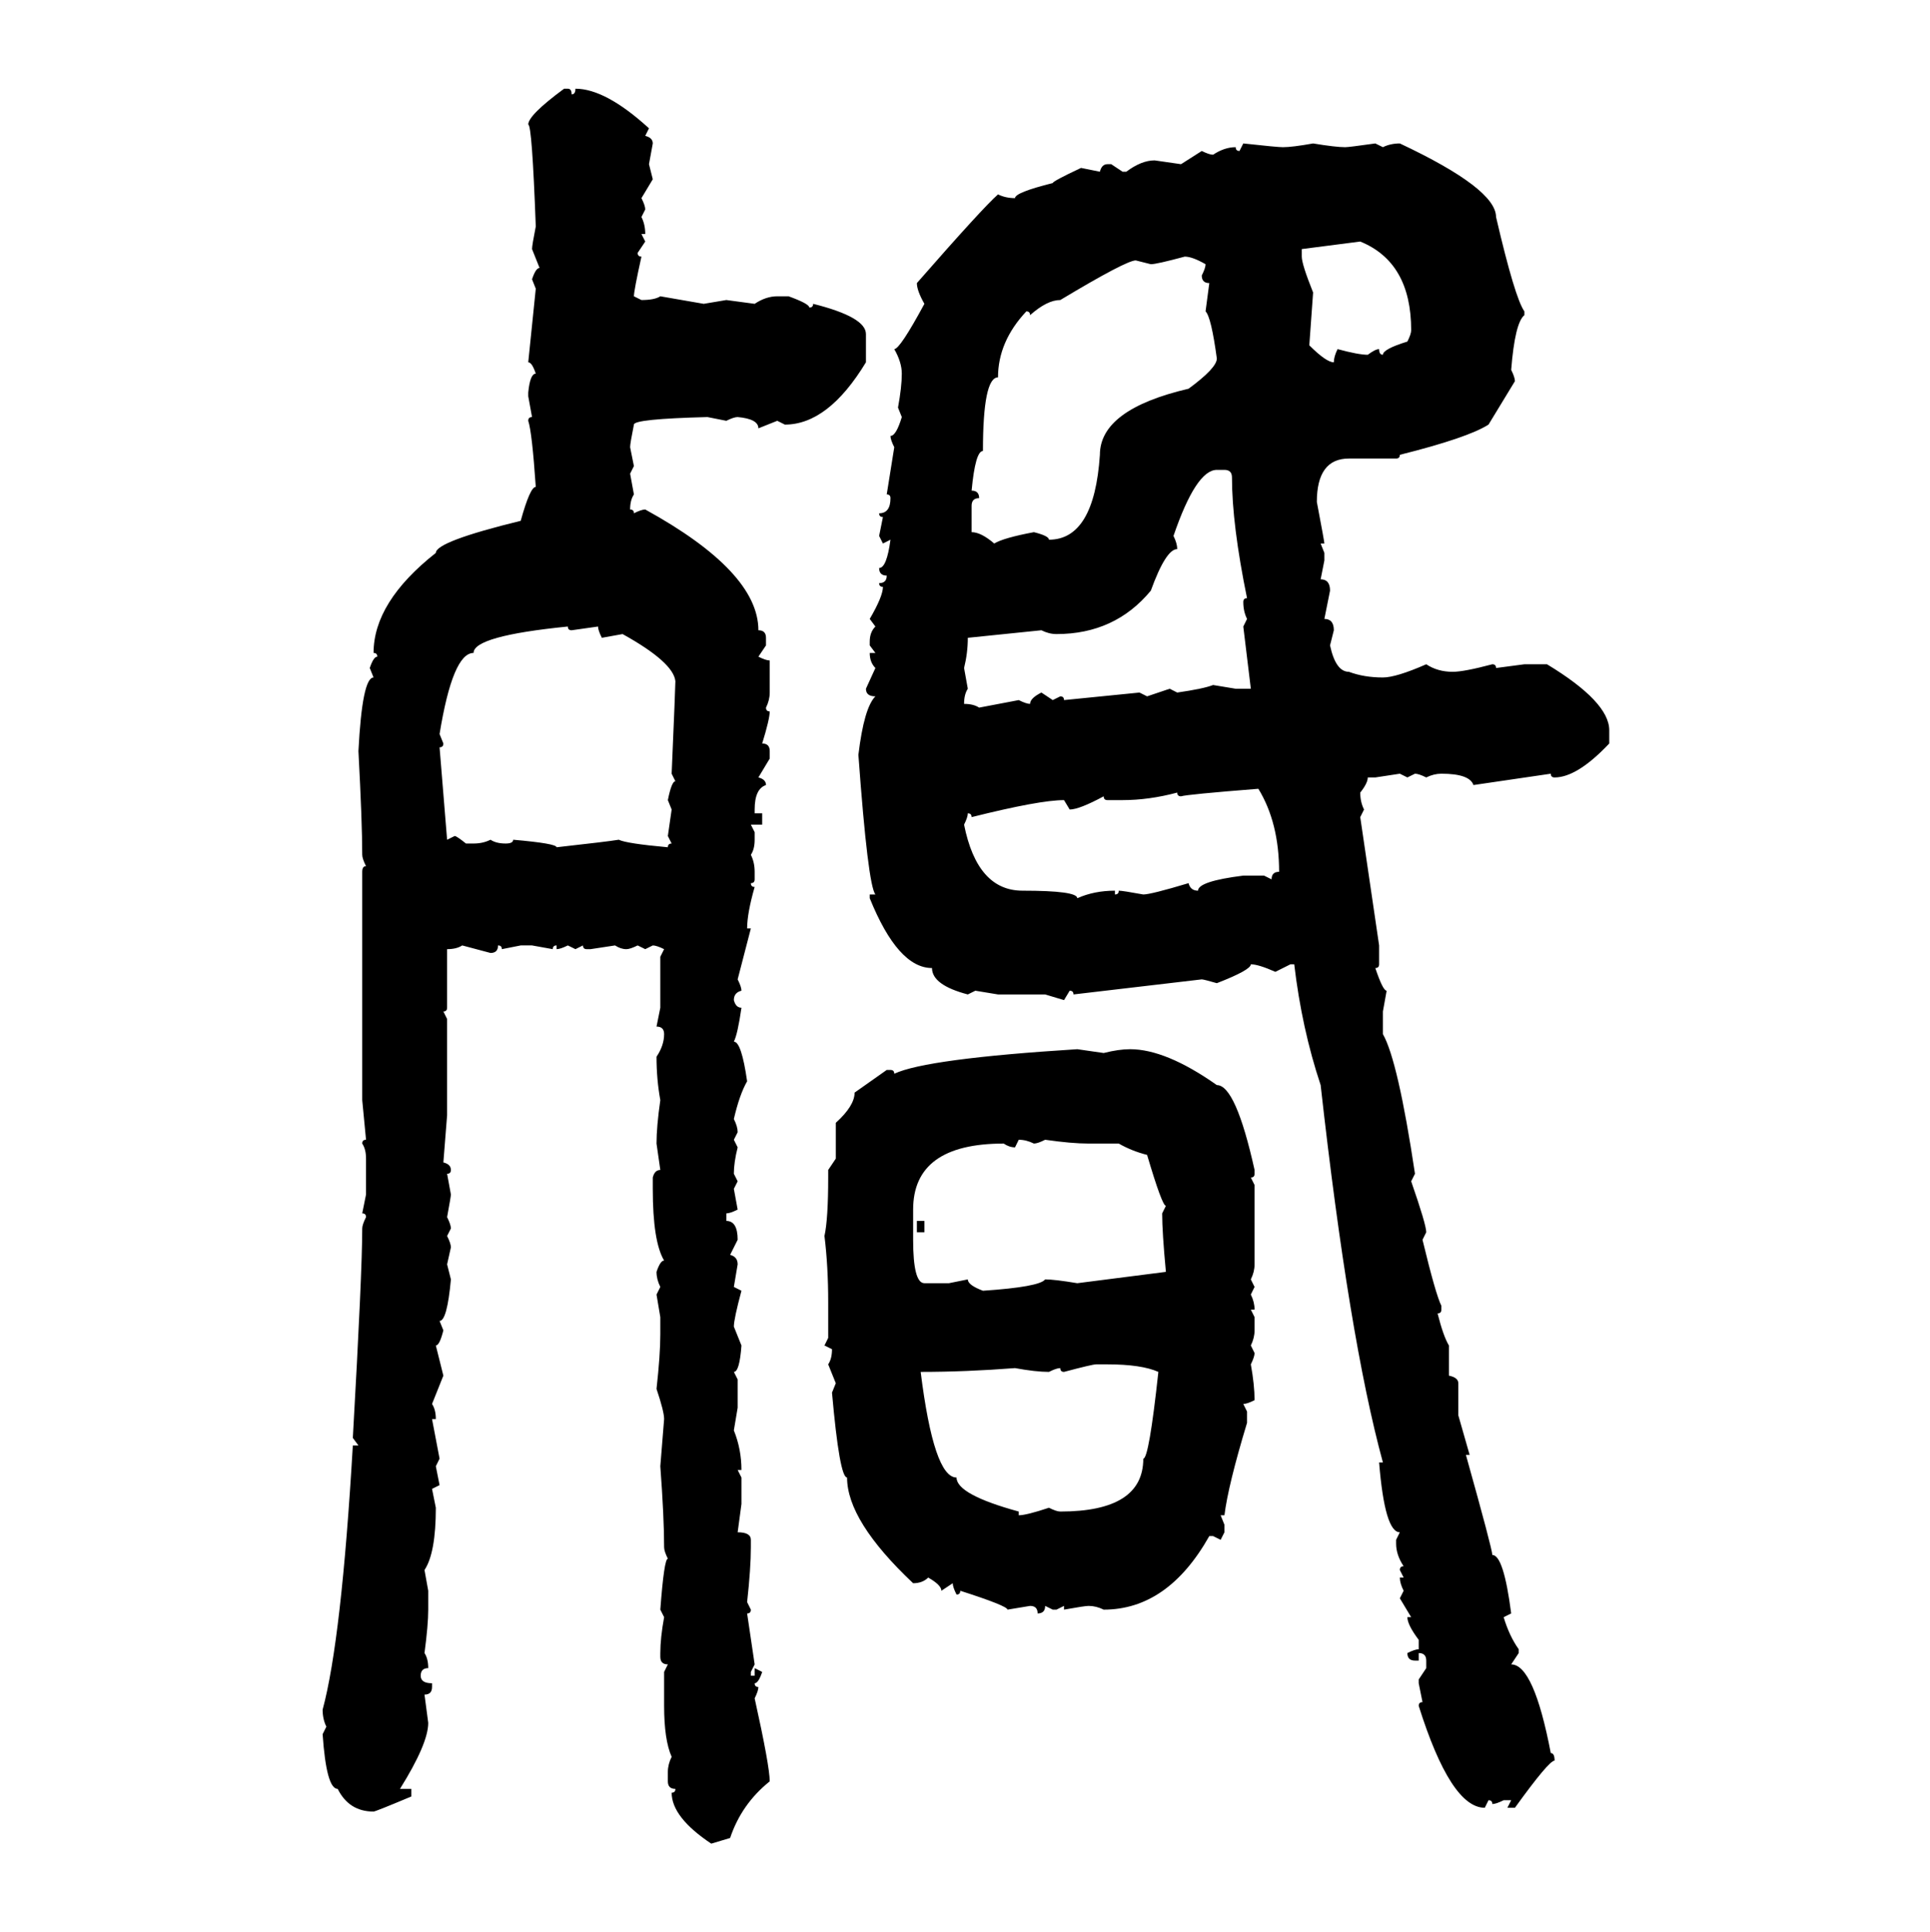 <svg xmlns="http://www.w3.org/2000/svg" xmlns:xlink="http://www.w3.org/1999/xlink" width="299.707" height="300"><path d="M87.60 13.77L87.60 13.77L88.18 13.77Q88.77 13.77 88.77 14.65L88.77 14.65Q89.36 14.65 89.36 13.77L89.36 13.77Q94.04 13.77 100.78 19.92L100.78 19.92L100.20 21.09Q101.37 21.39 101.37 22.27L101.37 22.27L100.78 25.49L101.37 27.83L99.61 30.76Q100.20 31.93 100.20 32.52L100.20 32.52L99.61 33.69Q100.20 34.86 100.20 36.33L100.20 36.33L99.61 36.33L100.20 37.50L99.02 39.26Q99.02 39.84 99.61 39.84L99.61 39.84Q98.44 45.12 98.44 46.00L98.44 46.00L99.61 46.58Q101.66 46.58 102.54 46.00L102.54 46.00L109.28 47.17L112.79 46.58L117.19 47.17Q118.95 46.00 120.70 46.00L120.70 46.00L122.46 46.00Q125.68 47.17 125.68 47.75L125.68 47.75Q126.27 47.75 126.27 47.17L126.27 47.17Q134.47 49.22 134.47 51.86L134.47 51.86L134.47 56.25Q128.61 65.92 121.88 65.92L121.88 65.92L120.70 65.33L117.77 66.50Q117.77 65.04 114.55 64.75L114.55 64.75Q113.96 64.75 112.79 65.33L112.79 65.33L109.86 64.75Q98.44 65.04 98.44 65.92L98.44 65.92Q97.85 68.85 97.85 69.43L97.85 69.43L98.44 72.36L97.85 73.54L98.44 76.76Q97.85 77.64 97.85 79.10L97.85 79.10Q98.44 79.10 98.44 79.69L98.44 79.69Q99.61 79.10 100.20 79.10L100.20 79.10Q117.77 88.77 117.77 97.85L117.77 97.85Q118.95 97.85 118.95 99.02L118.95 99.02L118.95 100.20L117.77 101.95Q118.95 102.54 119.53 102.54L119.53 102.54L119.53 107.52Q119.53 108.69 118.95 109.86L118.95 109.86Q118.95 110.45 119.53 110.45L119.53 110.45Q119.53 111.62 118.36 115.43L118.36 115.43Q119.53 115.43 119.53 116.60L119.53 116.60L119.53 117.77L117.77 120.70Q118.95 121.00 118.95 121.88L118.95 121.88Q117.19 122.46 117.19 125.68L117.19 125.68L117.19 126.27L118.36 126.27L118.36 128.03L116.60 128.03L117.19 129.20L117.19 130.37Q117.19 131.84 116.60 132.71L116.60 132.71Q117.19 133.89 117.19 135.35L117.19 135.35L117.19 136.52Q117.19 137.11 116.60 137.11L116.60 137.11Q116.60 137.70 117.19 137.70L117.19 137.70Q116.02 141.80 116.02 144.14L116.02 144.14L116.60 144.14L114.55 152.05Q115.14 153.22 115.14 153.81L115.14 153.81Q113.96 154.10 113.96 155.27L113.96 155.27Q114.26 156.45 115.14 156.45L115.14 156.45Q114.55 160.55 113.96 161.72L113.96 161.72Q115.14 161.72 116.02 167.87L116.02 167.87Q114.84 169.92 113.96 173.73L113.96 173.73Q114.55 174.90 114.55 175.78L114.55 175.78L113.96 176.95L114.55 178.13Q113.96 180.47 113.96 182.23L113.96 182.23L114.55 183.40L113.96 184.57L114.55 187.79Q113.38 188.38 112.79 188.38L112.79 188.38L112.79 189.55Q114.55 189.55 114.55 192.48L114.55 192.48L113.38 194.82Q114.55 195.12 114.55 196.29L114.55 196.29L113.96 199.80L115.14 200.39Q113.96 204.79 113.96 205.96L113.96 205.96L115.14 208.89Q114.84 212.99 113.96 212.99L113.96 212.99L114.55 214.16L114.55 218.55L113.96 222.07Q115.14 225 115.14 228.22L115.14 228.22L114.55 228.22L115.14 229.39L115.14 233.50L114.55 237.89Q116.60 237.89 116.60 239.06L116.60 239.06L116.60 240.23Q116.60 243.46 116.02 248.73L116.02 248.73L116.60 249.90Q116.60 250.49 116.02 250.49L116.02 250.49L117.19 258.40L116.60 259.57L116.60 260.16L117.19 260.16L117.19 258.98L118.36 259.57Q117.77 261.33 117.19 261.33L117.19 261.33Q117.19 261.91 117.77 261.91L117.77 261.91Q117.77 262.50 117.19 263.67L117.19 263.67Q119.53 274.22 119.53 276.56L119.53 276.56Q115.14 280.08 113.38 285.35L113.38 285.35L110.45 286.23Q104.30 282.13 104.30 278.32L104.30 278.32Q104.88 278.32 104.88 277.73L104.88 277.73Q103.71 277.73 103.71 276.56L103.71 276.56L103.71 275.10Q103.71 273.93 104.30 272.75L104.30 272.75Q103.13 270.12 103.13 264.84L103.13 264.84L103.13 259.57L103.71 258.40Q102.54 258.40 102.54 257.23L102.54 257.23L102.54 256.64Q102.54 254.30 103.13 251.07L103.13 251.07L102.54 249.90Q103.13 241.99 103.71 241.99L103.71 241.99Q103.13 240.82 103.13 240.23L103.13 240.23Q103.13 235.55 102.54 227.64L102.54 227.64L103.13 220.31Q103.13 219.14 101.95 215.63L101.95 215.63Q102.54 210.35 102.54 207.13L102.54 207.13L102.54 204.49L101.95 200.98L102.54 199.80Q101.95 198.63 101.95 197.46L101.95 197.46Q102.54 195.70 103.13 195.70L103.13 195.70Q101.37 192.77 101.37 184.57L101.37 184.57L101.37 182.81Q101.66 181.64 102.54 181.64L102.54 181.64L101.95 177.54Q101.95 174.90 102.54 170.80L102.54 170.80Q101.95 167.58 101.95 164.06L101.95 164.06Q103.13 162.30 103.13 160.55L103.13 160.55Q103.13 159.38 101.95 159.38L101.95 159.38L102.54 156.45L102.54 148.54L103.13 147.36Q101.95 146.78 101.37 146.78L101.37 146.78L100.20 147.36L99.02 146.78Q97.85 147.36 97.27 147.36L97.27 147.36Q96.39 147.36 95.51 146.78L95.51 146.78L91.70 147.36L91.11 147.36Q90.53 147.36 90.53 146.78L90.53 146.78L89.36 147.36L88.18 146.78Q87.01 147.36 86.43 147.36L86.43 147.36L86.43 146.78Q85.84 146.78 85.84 147.36L85.84 147.36L82.62 146.78L80.86 146.78L77.93 147.36Q77.93 146.78 77.34 146.78L77.34 146.78Q77.34 147.95 76.17 147.95L76.17 147.95L71.78 146.78Q70.90 147.36 69.43 147.36L69.43 147.36L69.43 156.45Q69.43 157.03 68.85 157.03L68.85 157.03L69.43 158.20L69.43 173.14L68.85 180.47Q70.02 180.76 70.02 181.64L70.02 181.64Q70.02 182.23 69.43 182.23L69.43 182.23L70.02 185.45Q70.02 185.74 69.43 188.96L69.43 188.96Q70.02 190.14 70.02 190.72L70.02 190.72L69.43 191.89Q70.02 193.07 70.02 193.65L70.02 193.65L69.43 196.29L70.02 198.63Q69.43 205.08 68.26 205.08L68.26 205.08L68.85 206.54Q68.26 208.89 67.68 208.89L67.68 208.89L68.85 213.57L67.09 217.97Q67.68 218.85 67.68 220.31L67.68 220.31L67.09 220.31L68.26 226.46L67.68 227.64L68.26 230.57L67.09 231.15L67.68 234.08Q67.68 241.11 65.92 243.75L65.92 243.75L66.50 246.97L66.50 249.90Q66.50 252.25 65.92 256.64L65.92 256.64Q66.50 257.52 66.50 258.98L66.50 258.98Q65.33 258.98 65.33 260.16L65.33 260.16Q65.33 261.33 67.09 261.33L67.09 261.33L67.09 261.91Q67.09 263.09 65.92 263.09L65.92 263.09L66.50 267.48Q66.50 270.70 62.11 277.73L62.11 277.73L63.87 277.73L63.87 278.91Q58.30 281.25 58.01 281.25L58.01 281.25Q54.20 281.25 52.44 277.73L52.44 277.73Q50.68 277.73 50.10 269.24L50.10 269.24L50.68 268.07Q50.10 266.89 50.10 265.43L50.10 265.43Q53.03 254.59 54.79 224.41L54.79 224.41L55.66 224.41L54.79 223.24Q56.25 197.46 56.25 190.72L56.25 190.72Q56.25 190.14 56.84 188.96L56.84 188.96Q56.84 188.38 56.25 188.38L56.25 188.38L56.84 185.45L56.84 179.88Q56.84 178.42 56.25 177.54L56.25 177.54Q56.25 176.95 56.84 176.95L56.84 176.95L56.25 170.80L56.25 135.35Q56.25 134.47 56.84 134.47L56.84 134.47Q56.25 133.30 56.25 132.71L56.25 132.71Q56.25 127.73 55.66 116.60L55.66 116.60Q56.25 105.18 58.01 105.18L58.01 105.18L57.42 103.71Q58.01 101.95 58.59 101.95L58.59 101.95Q58.59 101.37 58.01 101.37L58.01 101.37Q58.01 93.46 67.68 85.84L67.68 85.84Q67.68 84.08 80.86 80.86L80.86 80.86Q82.32 75.59 83.20 75.59L83.20 75.59Q82.62 67.09 82.03 65.33L82.03 65.33Q82.03 64.75 82.62 64.75L82.62 64.75L82.03 61.52L82.03 60.94Q82.32 58.01 83.20 58.01L83.20 58.01Q82.62 56.25 82.03 56.25L82.03 56.25L83.20 44.82L82.62 43.36Q83.20 41.60 83.79 41.60L83.79 41.60L82.62 38.67Q82.62 38.09 83.20 35.16L83.20 35.16Q82.62 19.34 82.03 19.34L82.03 19.34Q82.03 17.87 87.60 13.77ZM192.48 23.44L193.07 22.27Q198.34 22.85 199.22 22.85L199.22 22.85Q200.68 22.85 203.91 22.27L203.91 22.27Q207.42 22.85 208.89 22.85L208.89 22.85Q209.47 22.85 213.57 22.27L213.57 22.27L214.75 22.85Q215.92 22.27 217.38 22.27L217.38 22.27Q232.32 29.30 232.32 33.69L232.32 33.69Q235.25 46.29 236.72 48.34L236.72 48.34L236.72 48.93Q235.25 50.10 234.67 57.42L234.67 57.42Q235.25 58.59 235.25 59.18L235.25 59.18L231.15 65.92Q227.93 67.97 217.38 70.61L217.38 70.61Q217.38 71.19 216.80 71.19L216.80 71.19L209.47 71.19Q204.49 71.19 204.49 77.93L204.49 77.93Q205.66 84.08 205.66 84.38L205.66 84.38L205.08 84.38L205.66 85.84L205.66 87.01L205.08 89.94Q206.54 89.94 206.54 91.70L206.54 91.70L205.66 96.09Q207.13 96.09 207.13 97.85L207.13 97.85L206.54 100.20Q207.42 104.30 209.47 104.30L209.47 104.30Q211.82 105.18 214.75 105.18L214.75 105.18Q216.80 105.18 221.48 103.13L221.48 103.13Q223.24 104.30 225.59 104.30L225.59 104.30Q227.34 104.30 231.74 103.13L231.74 103.13Q232.32 103.13 232.32 103.71L232.32 103.71L236.72 103.13L240.23 103.13Q249.90 108.98 249.90 113.38L249.90 113.38L249.90 115.43Q244.92 120.70 241.41 120.70L241.41 120.70Q240.82 120.70 240.82 120.12L240.82 120.12L228.81 121.88Q228.22 120.12 223.83 120.12L223.83 120.12Q222.66 120.12 221.48 120.70L221.48 120.70Q220.31 120.12 219.73 120.12L219.73 120.12L218.55 120.70L217.38 120.12L213.57 120.70L212.40 120.70Q212.40 121.58 211.23 123.05L211.23 123.05Q211.23 124.51 211.82 125.68L211.82 125.68L211.23 126.86L214.16 146.78L214.16 149.71Q214.16 150.29 213.57 150.29L213.57 150.29Q214.75 153.81 215.33 153.81L215.33 153.81L214.75 157.03L214.75 160.55Q217.09 164.65 219.73 182.23L219.73 182.23L219.14 183.40Q221.48 190.14 221.48 191.31L221.48 191.31L220.90 192.48Q222.95 200.98 223.83 202.73L223.83 202.73L223.83 203.32Q223.83 203.91 223.24 203.91L223.24 203.91Q224.12 207.42 225 208.89L225 208.89L225 213.57Q226.46 213.87 226.46 214.75L226.46 214.75L226.46 219.73L228.22 225.88L227.64 225.88Q231.74 240.53 231.74 241.41L231.74 241.41Q233.50 241.41 234.67 250.49L234.67 250.49L233.50 251.07Q234.38 254.00 235.84 256.05L235.84 256.05L235.84 256.64L234.67 258.40Q238.18 258.40 240.82 272.17L240.82 272.17Q241.41 272.17 241.41 273.34L241.41 273.34Q240.53 273.34 235.25 280.66L235.25 280.66L234.08 280.66L234.67 279.49L233.50 279.49Q232.32 280.08 231.74 280.08L231.74 280.08Q231.74 279.49 231.15 279.49L231.15 279.49L230.57 280.66Q225.29 280.66 220.31 264.84L220.31 264.84Q220.31 264.26 220.90 264.26L220.90 264.26L220.31 261.33L220.31 260.74L221.48 258.98L221.48 257.81Q221.48 256.64 220.31 256.64L220.31 256.64L220.31 257.81L219.73 257.81Q218.55 257.81 218.55 256.64L218.55 256.64Q219.73 256.05 220.31 256.05L220.31 256.05L220.31 254.59Q218.55 252.25 218.55 251.07L218.55 251.07L219.14 251.07L217.38 248.14L217.97 246.97Q217.38 245.80 217.38 244.92L217.38 244.92L217.97 244.92L217.38 243.75Q217.38 243.16 217.97 243.16L217.97 243.16Q216.80 241.41 216.80 239.65L216.80 239.65L216.80 239.06L217.38 237.89Q215.04 237.89 214.16 227.05L214.16 227.05L214.75 227.05Q209.47 207.71 205.08 168.46L205.08 168.46Q202.15 159.67 200.98 149.71L200.98 149.71L200.39 149.71L198.05 150.88Q195.41 149.71 194.24 149.71L194.24 149.71Q194.24 150.59 188.96 152.64L188.96 152.64Q186.91 152.05 186.62 152.05L186.62 152.05L166.70 154.39Q166.70 153.81 166.11 153.81L166.11 153.81L165.23 155.27L162.30 154.39L154.98 154.39L151.46 153.81L150.29 154.39Q144.73 152.93 144.73 150.29L144.73 150.29Q139.45 150.29 135.06 139.45L135.06 139.45L135.06 138.87L135.94 138.87Q134.77 137.40 133.30 117.19L133.30 117.19Q134.18 109.86 135.94 108.11L135.94 108.11Q134.47 108.11 134.47 106.93L134.47 106.93L135.94 103.71Q135.06 102.83 135.06 101.37L135.06 101.37L135.94 101.37L135.06 100.20L135.06 99.61Q135.06 98.14 135.94 97.27L135.94 97.27L135.06 96.09Q137.11 92.58 137.11 91.11L137.11 91.11Q136.52 91.11 136.52 90.53L136.52 90.53Q137.70 90.53 137.70 89.36L137.70 89.36Q136.52 89.36 136.52 88.18L136.52 88.18Q137.70 88.18 138.28 83.79L138.28 83.79L137.11 84.38L136.52 83.20L137.11 80.27Q136.52 80.27 136.52 79.69L136.52 79.69Q138.28 79.69 138.28 77.34L138.28 77.34Q138.28 76.76 137.70 76.76L137.70 76.76L138.87 69.43Q138.28 68.26 138.28 67.68L138.28 67.68Q139.16 67.68 140.04 64.75L140.04 64.75L139.45 63.28Q140.04 60.06 140.04 58.01L140.04 58.01Q140.04 56.25 138.87 54.20L138.87 54.20Q139.75 54.20 143.55 47.17L143.55 47.17Q142.38 45.12 142.38 43.95L142.38 43.95Q152.64 32.23 154.98 30.18L154.98 30.18Q156.15 30.76 157.62 30.76L157.62 30.76Q157.62 29.88 163.48 28.42L163.48 28.42Q163.48 28.13 167.87 26.07L167.87 26.07L170.80 26.66Q171.09 25.49 171.97 25.49L171.97 25.49L172.56 25.49L174.32 26.66L174.90 26.66Q177.25 24.90 179.30 24.90L179.30 24.90L183.40 25.49L186.62 23.44Q187.79 24.02 188.38 24.02L188.38 24.02Q190.14 22.85 191.89 22.85L191.89 22.85Q191.89 23.44 192.48 23.44L192.48 23.44ZM211.23 37.50L202.15 38.67L202.15 39.84Q202.15 41.02 203.91 45.41L203.91 45.41L203.32 53.61Q205.96 56.25 207.13 56.25L207.13 56.25Q207.13 55.37 207.71 54.20L207.71 54.20Q210.94 55.08 212.40 55.08L212.40 55.08Q213.57 54.20 214.16 54.20L214.16 54.20Q214.16 55.08 214.75 55.08L214.75 55.08Q214.75 54.20 218.55 53.03L218.55 53.03Q219.14 51.86 219.14 51.27L219.14 51.27Q219.14 40.72 211.23 37.50L211.23 37.50ZM178.71 41.02L178.71 41.02L176.37 40.43Q174.90 40.43 164.65 46.58L164.65 46.58Q162.60 46.58 159.96 48.93L159.96 48.93Q159.96 48.34 159.38 48.34L159.38 48.34Q154.98 53.03 154.98 58.59L154.98 58.59Q152.64 58.59 152.64 70.02L152.64 70.02Q151.46 70.02 150.88 76.17L150.88 76.17Q152.05 76.17 152.05 77.34L152.05 77.34Q150.88 77.34 150.88 78.52L150.88 78.52L150.88 82.62Q152.34 82.62 154.39 84.38L154.39 84.38Q155.86 83.50 160.55 82.62L160.55 82.62Q162.89 83.20 162.89 83.79L162.89 83.79Q169.92 83.79 170.80 70.61L170.80 70.61Q170.80 63.57 184.57 60.35L184.57 60.35Q188.96 57.13 188.96 55.66L188.96 55.66Q188.09 49.22 187.21 48.34L187.21 48.34L187.79 43.95Q186.62 43.95 186.62 42.77L186.62 42.77Q187.21 41.60 187.21 41.02L187.21 41.02Q185.16 39.84 183.98 39.84L183.98 39.84Q179.59 41.02 178.71 41.02ZM182.23 83.20L182.23 83.20Q182.81 84.38 182.81 85.25L182.81 85.25Q181.05 85.25 178.71 91.70L178.71 91.70Q173.14 98.44 164.06 98.44L164.06 98.44Q162.89 98.44 161.72 97.85L161.72 97.85L150.29 99.02Q150.29 101.37 149.71 103.71L149.71 103.71L150.29 106.93Q149.71 107.81 149.71 109.28L149.71 109.28Q151.17 109.28 152.05 109.86L152.05 109.86L158.20 108.69Q159.38 109.28 159.96 109.28L159.96 109.28Q159.96 108.40 161.72 107.52L161.72 107.52L163.48 108.69L164.65 108.11Q165.23 108.11 165.23 108.69L165.23 108.69L176.95 107.52L178.13 108.11L181.64 106.93L182.81 107.52Q186.91 106.93 188.38 106.35L188.38 106.35L191.89 106.93L194.24 106.93L193.07 97.27L193.65 96.09Q193.07 94.92 193.07 93.46L193.07 93.46Q193.07 92.87 193.65 92.87L193.65 92.87Q191.31 81.45 191.31 74.12L191.31 74.12Q191.31 72.95 190.14 72.95L190.14 72.95L188.96 72.95Q185.74 72.95 182.23 83.20ZM68.26 113.96L68.26 113.96L68.85 115.43Q68.85 116.02 68.26 116.02L68.26 116.02L69.43 130.37L70.61 129.79Q70.90 129.79 72.36 130.96L72.36 130.96L73.54 130.96Q75 130.96 76.17 130.37L76.17 130.37Q77.05 130.96 78.52 130.96L78.52 130.96Q79.69 130.96 79.69 130.37L79.69 130.37Q86.43 130.96 86.43 131.54L86.43 131.54Q94.34 130.66 96.09 130.37L96.09 130.37Q97.27 130.96 103.71 131.54L103.71 131.54Q103.71 130.96 104.30 130.96L104.30 130.96L103.71 129.79L104.30 125.68L103.71 124.22Q104.30 121.29 104.88 121.29L104.88 121.29L104.30 120.12Q104.88 106.64 104.88 105.76L104.88 105.76Q104.59 102.83 96.68 98.44L96.68 98.44L93.46 99.02Q92.87 97.85 92.87 97.27L92.87 97.27L88.77 97.85Q88.18 97.85 88.18 97.27L88.18 97.27Q73.54 98.73 73.54 101.37L73.54 101.37Q70.31 101.37 68.26 113.96ZM183.40 123.63L183.40 123.63Q182.81 123.63 182.81 123.05L182.81 123.05Q178.42 124.22 174.32 124.22L174.32 124.22L171.97 124.22Q171.39 124.22 171.39 123.63L171.39 123.63Q167.58 125.68 166.11 125.68L166.11 125.68L165.23 124.22Q161.43 124.22 150.88 126.86L150.88 126.86Q150.88 126.27 150.29 126.27L150.29 126.27Q150.29 126.86 149.71 128.03L149.71 128.03Q151.76 138.28 158.79 138.28L158.79 138.28Q167.29 138.28 167.29 139.45L167.29 139.45Q169.92 138.28 173.14 138.28L173.14 138.28L173.14 138.87Q173.73 138.87 173.73 138.28L173.73 138.28Q174.32 138.28 177.54 138.87L177.54 138.87Q178.71 138.87 184.57 137.11L184.57 137.11Q184.86 138.28 186.04 138.28L186.04 138.28Q186.04 136.82 193.07 135.94L193.07 135.94L196.29 135.94L197.46 136.52Q197.46 135.35 198.63 135.35L198.63 135.35Q198.63 127.73 195.41 122.46L195.41 122.46Q184.28 123.34 183.40 123.63ZM167.29 162.89L167.29 162.89L171.39 163.48Q173.73 162.89 175.49 162.89L175.49 162.89Q181.05 162.89 188.96 168.46L188.96 168.46Q191.89 168.46 194.82 181.64L194.82 181.64L194.82 182.23Q194.82 182.81 194.24 182.81L194.24 182.81L194.82 183.98L194.82 196.29Q194.82 197.46 194.24 198.63L194.24 198.63L194.82 199.80L194.24 200.98Q194.82 202.15 194.82 203.32L194.82 203.32L194.24 203.32L194.82 204.49L194.82 206.54Q194.82 207.71 194.24 208.89L194.24 208.89L194.82 210.06Q194.82 210.64 194.24 211.82L194.24 211.82Q194.82 215.04 194.82 217.38L194.82 217.38Q193.65 217.97 193.07 217.97L193.07 217.97L193.65 219.14L193.65 220.90Q190.72 230.57 190.14 235.25L190.14 235.25L189.55 235.25L190.14 236.72L190.14 237.89L189.55 239.06L188.38 238.48L187.79 238.48Q181.35 249.90 171.39 249.90L171.39 249.90Q170.21 249.32 169.04 249.32L169.04 249.32Q168.46 249.32 165.23 249.90L165.23 249.90L165.23 249.32L164.06 249.90L163.48 249.90L162.30 249.32Q162.30 250.49 161.13 250.49L161.13 250.49Q161.13 249.32 159.96 249.32L159.96 249.32L156.45 249.90Q156.45 249.32 149.12 246.97L149.12 246.97Q149.12 247.56 148.54 247.56L148.54 247.56Q147.95 246.39 147.95 245.80L147.95 245.80L146.19 246.97Q146.19 246.09 144.14 244.92L144.14 244.92Q143.26 245.80 141.80 245.80L141.80 245.80Q131.54 236.13 131.54 229.39L131.54 229.39Q130.37 229.39 129.20 216.21L129.20 216.21L129.79 214.75L128.61 211.82Q129.20 210.94 129.20 209.47L129.20 209.47L128.03 208.89L128.61 207.71L128.61 202.15Q128.61 196.58 128.03 191.89L128.03 191.89Q128.61 189.26 128.61 182.81L128.61 182.81L128.61 181.64L129.79 179.88L129.79 174.32Q132.71 171.68 132.71 169.63L132.71 169.63L137.70 166.11L138.28 166.11Q138.87 166.11 138.87 166.70L138.87 166.70Q143.85 164.36 167.29 162.89ZM158.20 176.95L158.20 176.95L157.62 178.13Q156.74 178.13 155.86 177.54L155.86 177.54Q141.80 177.54 141.80 187.79L141.80 187.79L141.80 192.48Q141.80 199.22 143.55 199.22L143.55 199.22L147.36 199.22L150.29 198.63Q150.29 199.51 152.64 200.39L152.64 200.39Q161.43 199.80 162.30 198.63L162.30 198.63Q163.77 198.63 167.29 199.22L167.29 199.22L181.05 197.46Q180.47 191.31 180.47 188.38L180.47 188.38L181.05 187.21Q180.47 187.21 178.13 179.30L178.13 179.30Q175.78 178.71 173.73 177.54L173.73 177.54L169.04 177.54Q166.41 177.54 162.30 176.95L162.30 176.95Q161.13 177.54 160.55 177.54L160.55 177.54Q159.38 176.95 158.20 176.95ZM142.38 191.31L142.38 189.55L143.55 189.55L143.55 191.31L142.38 191.31ZM165.23 212.99L165.23 212.99Q164.65 212.99 164.65 212.40L164.65 212.40Q164.06 212.40 162.89 212.99L162.89 212.99Q160.84 212.99 157.62 212.40L157.62 212.40Q150 212.99 142.97 212.99L142.97 212.99Q145.02 229.39 148.54 229.39L148.54 229.39Q148.54 232.03 158.20 234.67L158.20 234.67L158.20 235.25Q159.38 235.25 162.89 234.08L162.89 234.08Q164.06 234.67 164.65 234.67L164.65 234.67Q177.54 234.67 177.54 226.46L177.54 226.46Q178.42 226.46 179.88 212.99L179.88 212.99Q177.25 211.82 171.97 211.82L171.97 211.82L170.21 211.82Q169.63 211.82 165.23 212.99Z"/></svg>